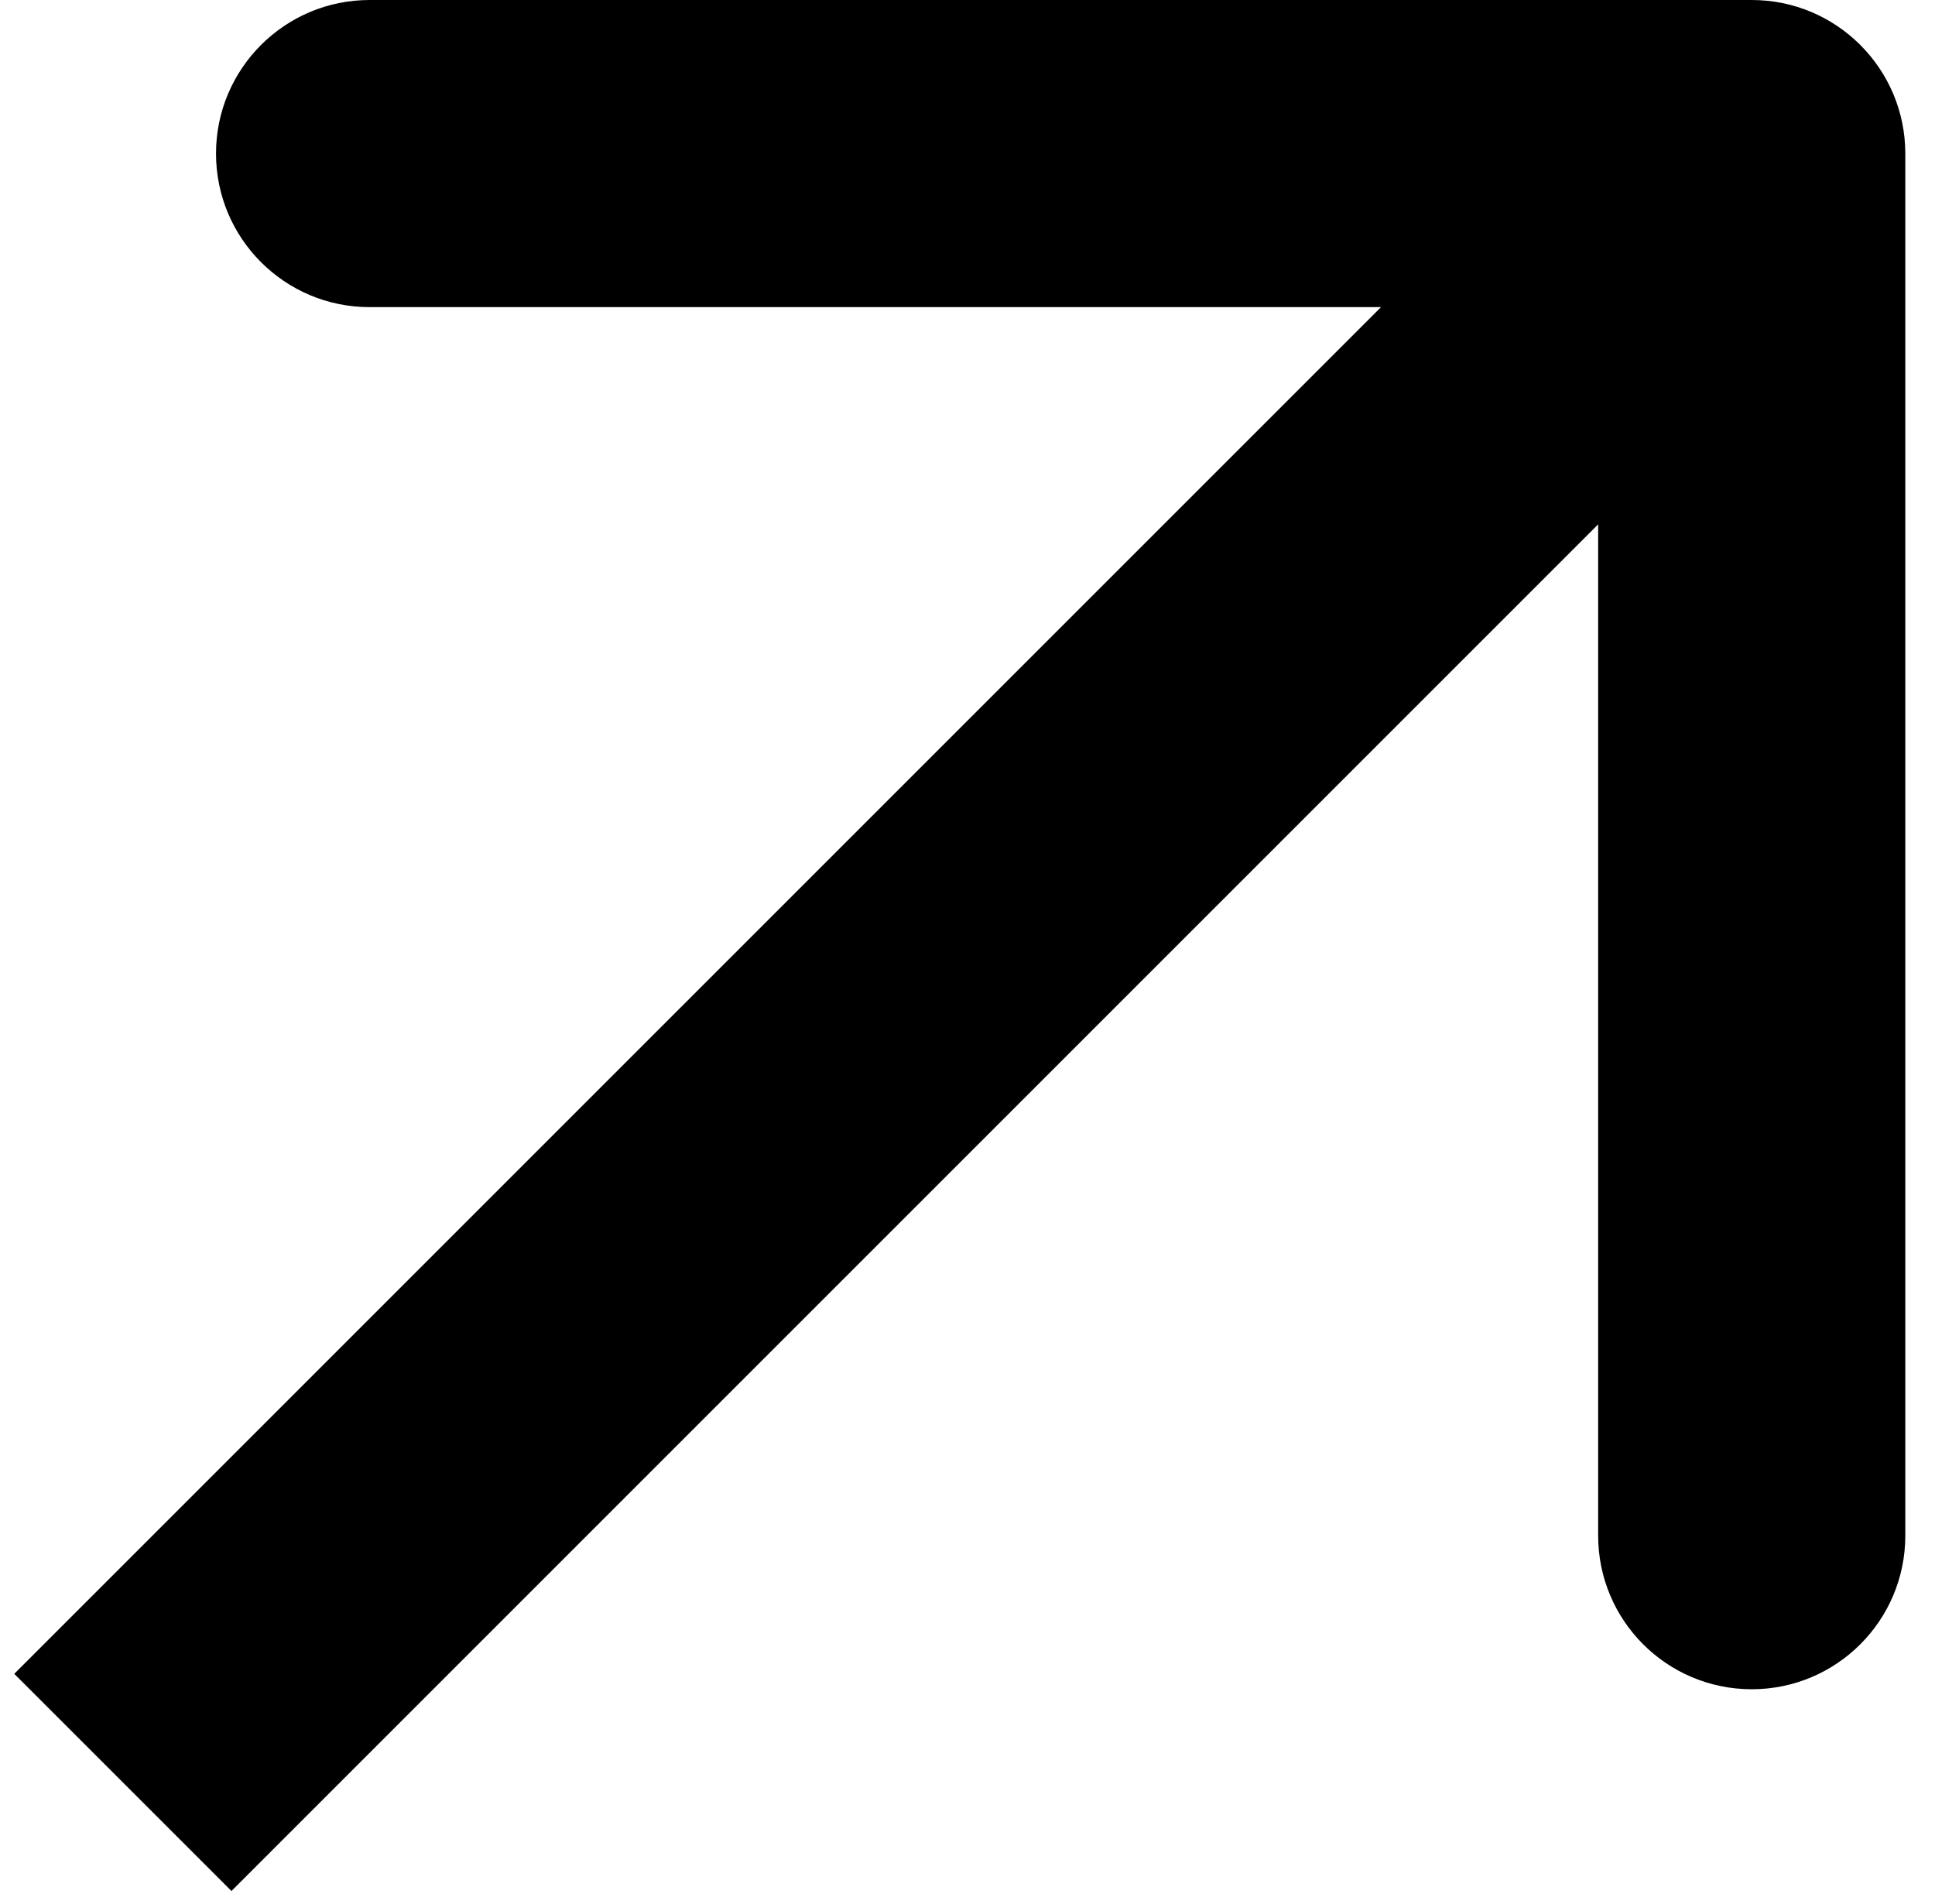 <svg xmlns="http://www.w3.org/2000/svg" width="63" height="62" viewBox="0 0 63 62" fill="none">
  <path d="M62.033 5C62.033 2.239 59.794 0 57.033 0L12.033 0C9.272 0 7.033 2.239 7.033 5C7.033 7.762 9.272 10 12.033 10H52.033V50C52.033 52.762 54.272 55 57.033 55C59.794 55 62.033 52.762 62.033 50L62.033 5ZM7.536 61.569L60.569 8.536L53.498 1.465L0.464 54.498L7.536 61.569Z" fill="black"/>
</svg>